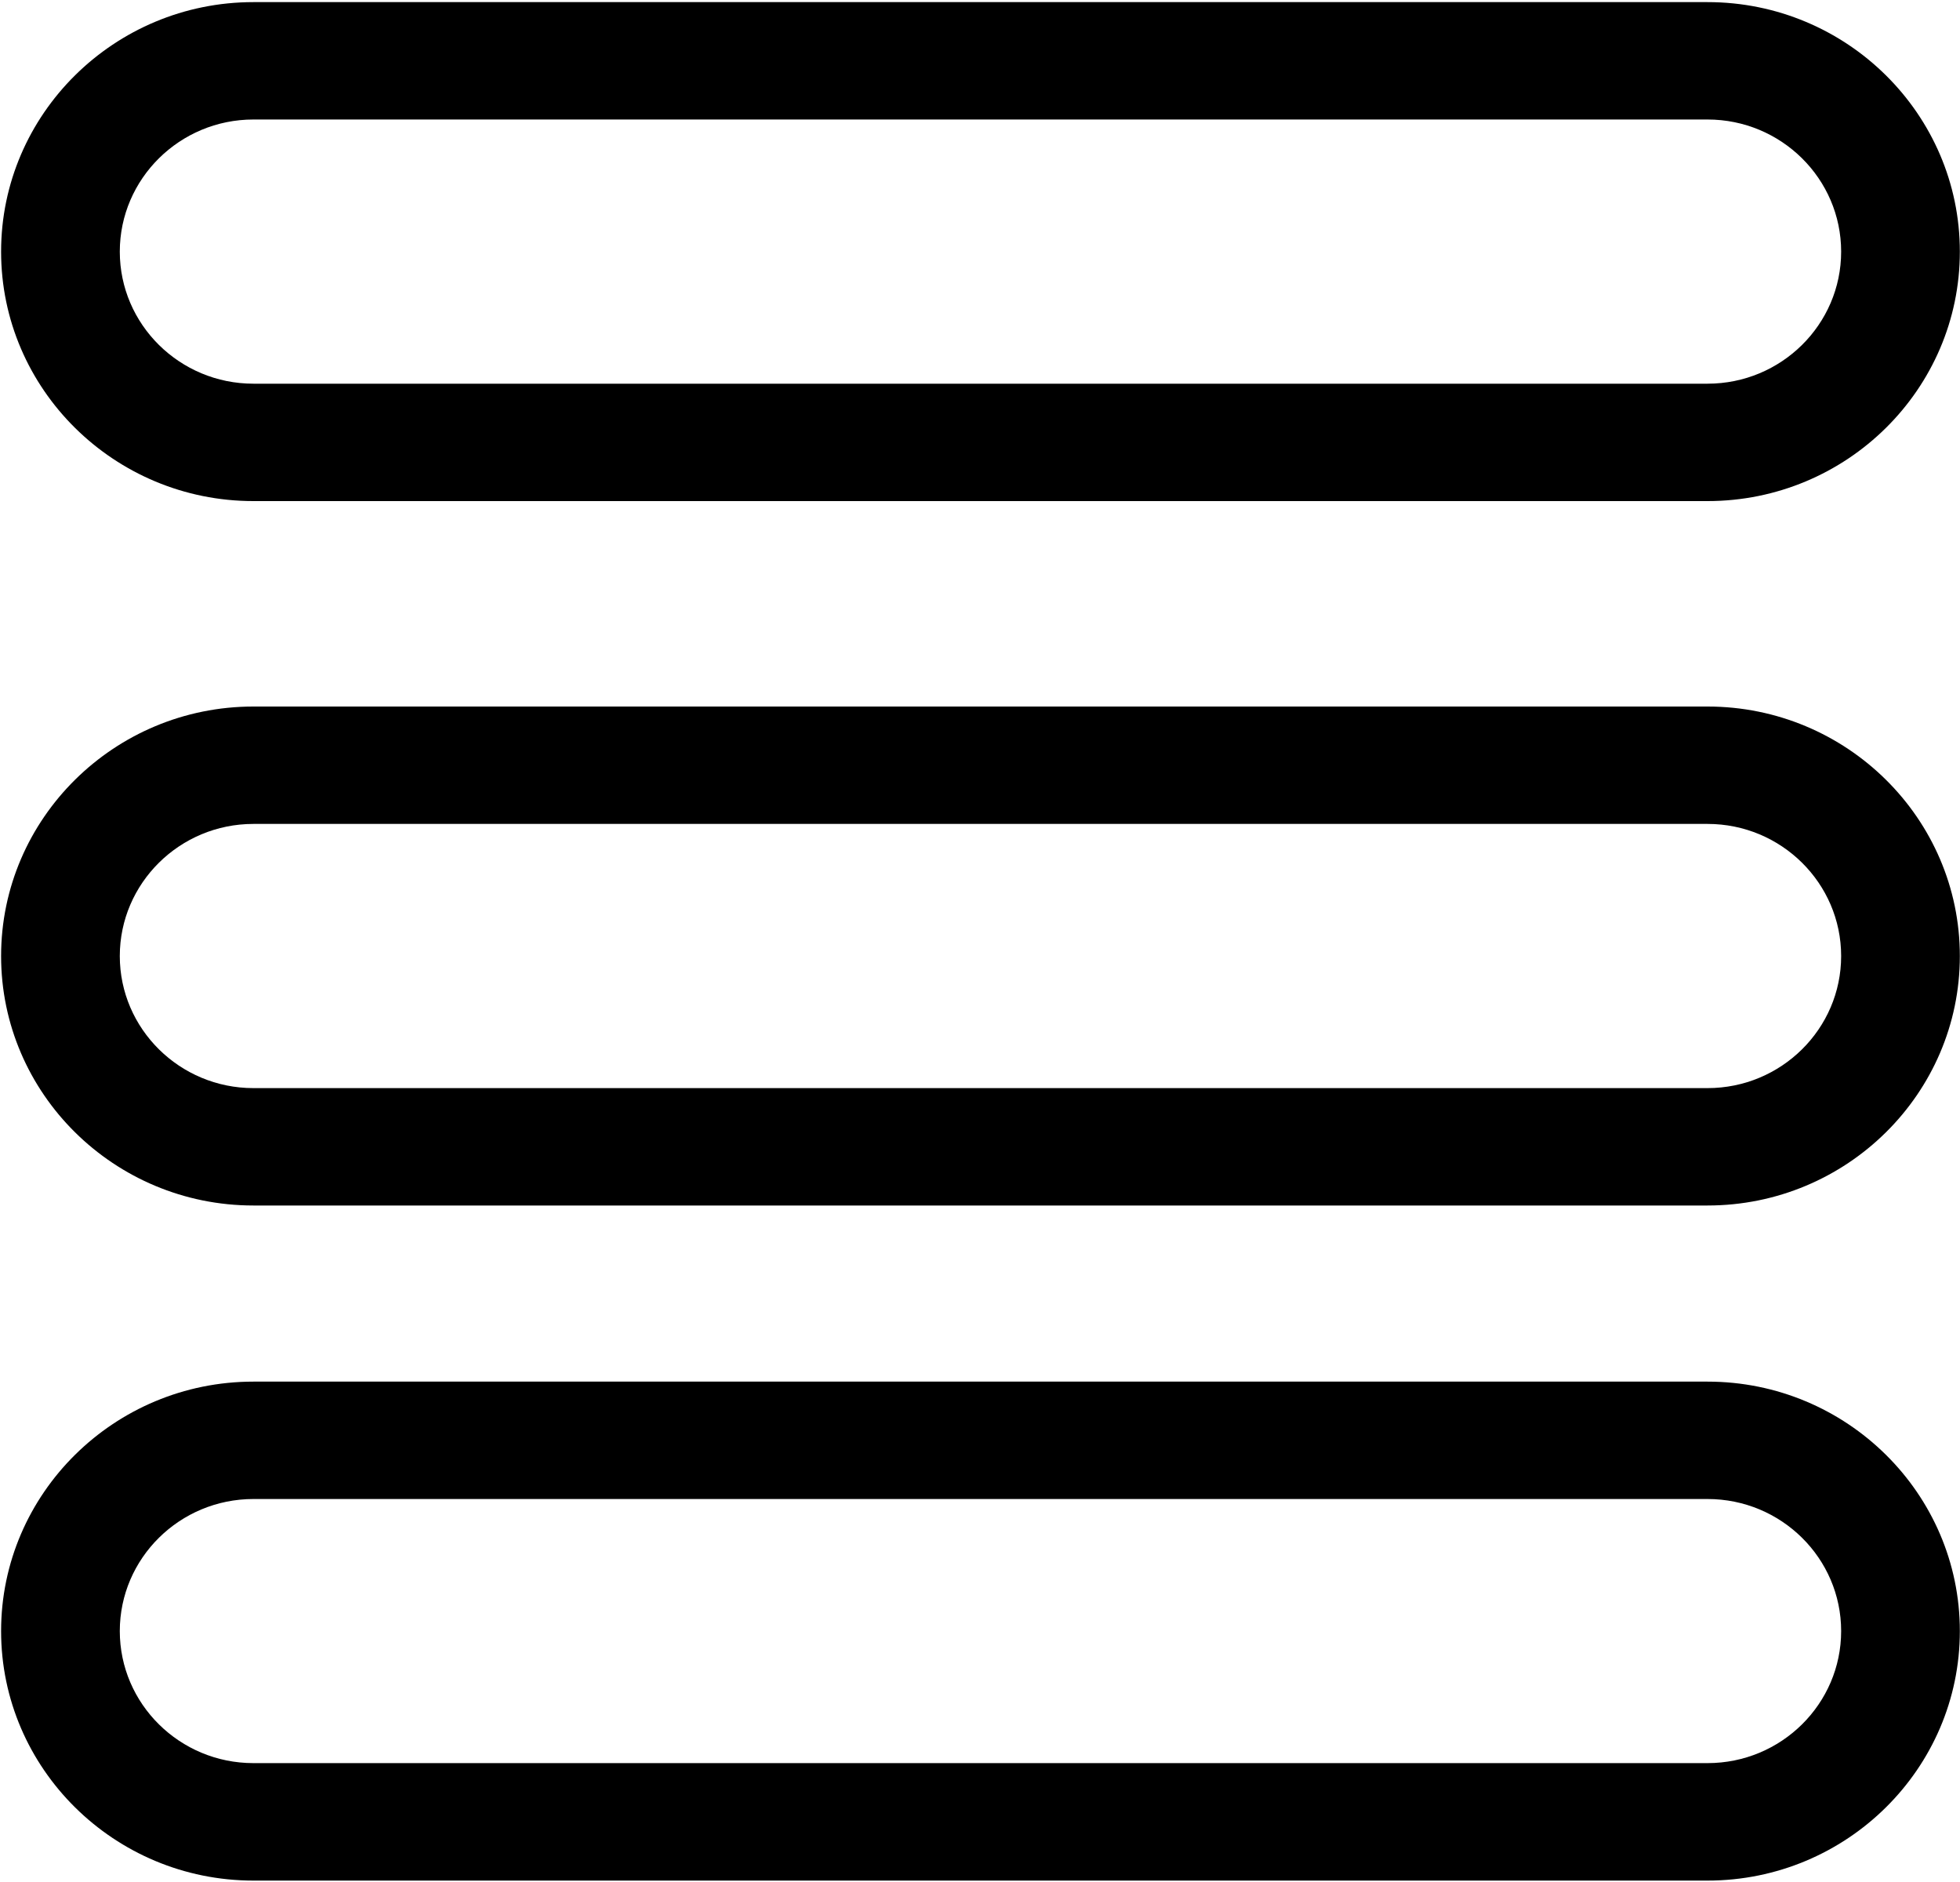 <svg width="25" height="24" viewBox="0 0 25 24" fill="none" xmlns="http://www.w3.org/2000/svg">
<path d="M3.232 6.39H21.78C23.555 6.39 24.998 4.963 24.998 3.209C24.998 1.455 23.555 0.027 21.78 0.027H3.232C1.458 0.027 0.014 1.455 0.014 3.209C0.014 4.963 1.458 6.39 3.232 6.39ZM21.78 1.524C22.72 1.524 23.484 2.28 23.484 3.209C23.484 4.138 22.72 4.893 21.78 4.893H3.232C2.293 4.893 1.528 4.138 1.528 3.209C1.528 2.28 2.293 1.524 3.232 1.524H21.78Z" fill="black"/>
<path d="M3.232 23.982H21.78C23.555 23.982 24.998 22.554 24.998 20.8C24.998 19.046 23.555 17.619 21.78 17.619H3.232C1.458 17.619 0.014 19.046 0.014 20.8C0.014 22.554 1.458 23.982 3.232 23.982ZM21.78 19.116C22.72 19.116 23.484 19.871 23.484 20.8C23.484 21.729 22.72 22.484 21.78 22.484H3.232C2.293 22.484 1.528 21.729 1.528 20.8C1.528 19.871 2.293 19.116 3.232 19.116H21.78Z" fill="black"/>
<path d="M3.232 15.373H21.78C23.555 15.373 24.998 13.946 24.998 12.192C24.998 10.438 23.555 9.01 21.78 9.01H3.232C1.458 9.01 0.014 10.438 0.014 12.192C0.014 13.946 1.458 15.373 3.232 15.373ZM21.78 10.507C22.72 10.507 23.484 11.263 23.484 12.192C23.484 13.12 22.72 13.876 21.78 13.876H3.232C2.293 13.876 1.528 13.12 1.528 12.192C1.528 11.263 2.293 10.507 3.232 10.507H21.78Z" fill="black"/>
</svg>
